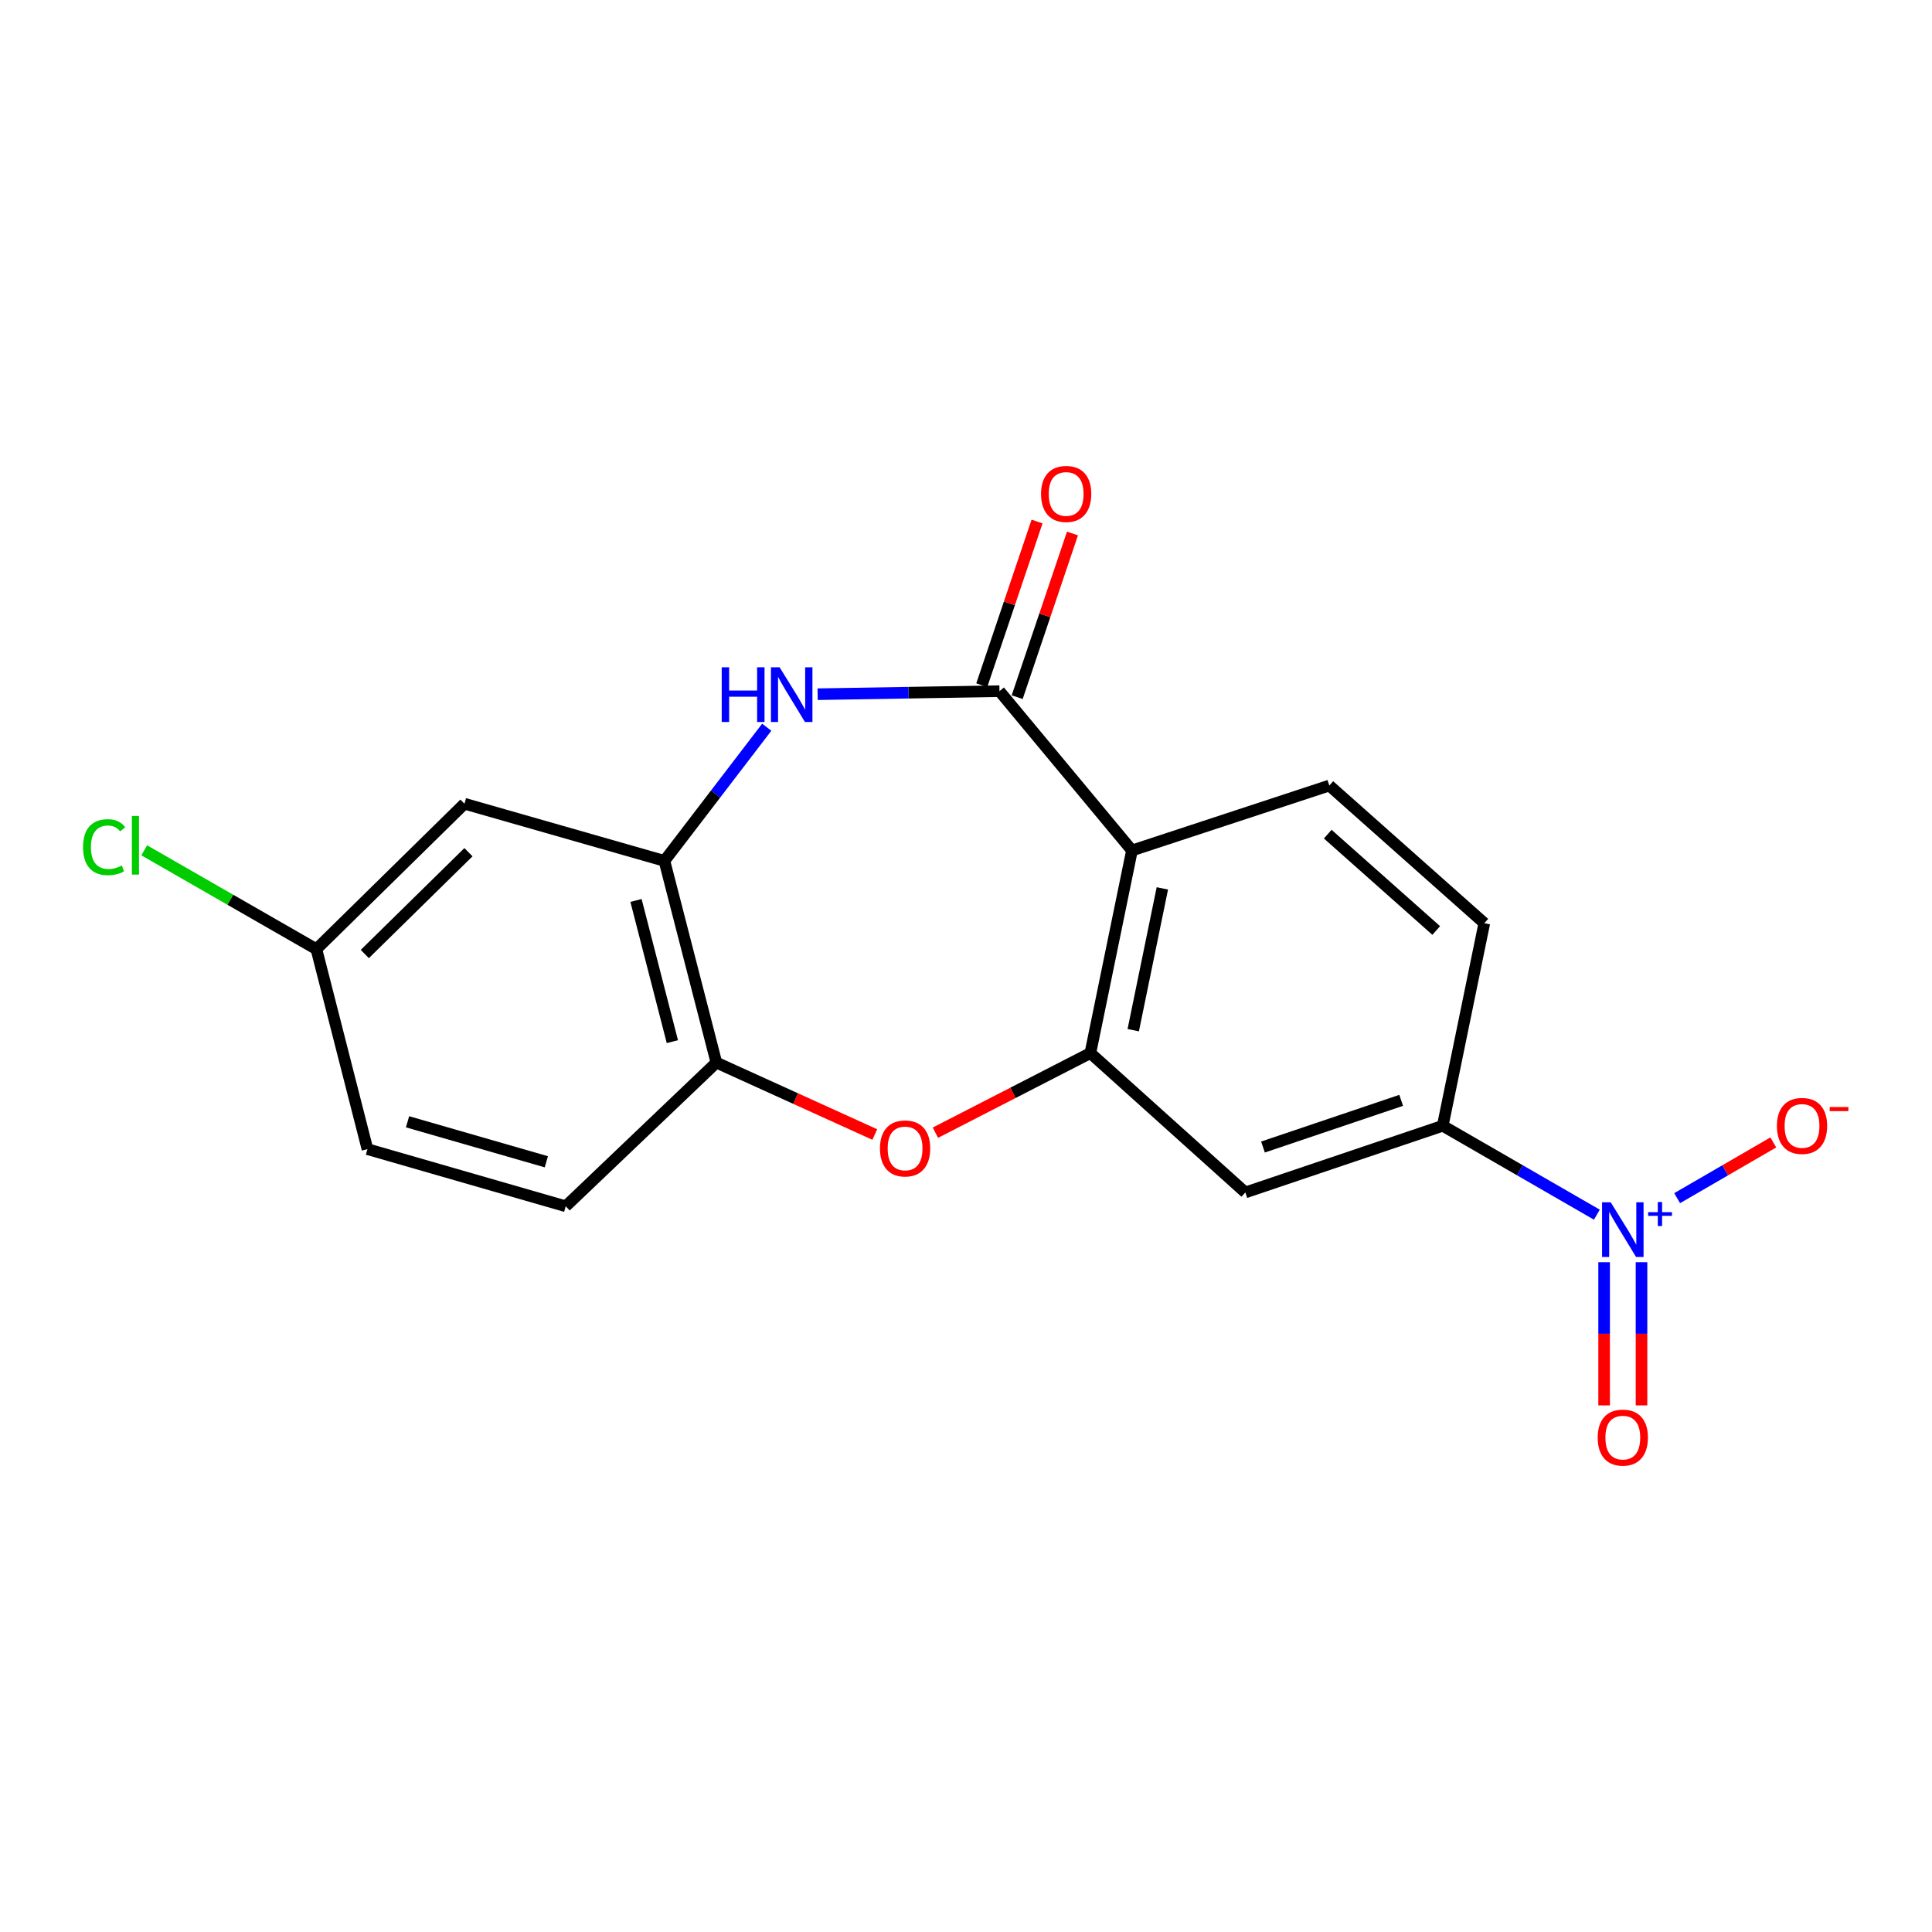 <?xml version='1.0' encoding='iso-8859-1'?>
<svg version='1.1' baseProfile='full'
              xmlns='http://www.w3.org/2000/svg'
                      xmlns:rdkit='http://www.rdkit.org/xml'
                      xmlns:xlink='http://www.w3.org/1999/xlink'
                  xml:space='preserve'
width='1000px' height='1000px' viewBox='0 0 1000 1000'>
<!-- END OF HEADER -->
<rect style='opacity:1.0;fill:#FFFFFF;stroke:none' width='1000' height='1000' x='0' y='0'> </rect>
<path class='bond-0' d='M 517.327,357.747 L 585.902,440.203' style='fill:none;fill-rule:evenodd;stroke:#000000;stroke-width:6px;stroke-linecap:butt;stroke-linejoin:miter;stroke-opacity:1' />
<path class='bond-3' d='M 517.327,357.747 L 470.266,358.533' style='fill:none;fill-rule:evenodd;stroke:#000000;stroke-width:6px;stroke-linecap:butt;stroke-linejoin:miter;stroke-opacity:1' />
<path class='bond-3' d='M 470.266,358.533 L 423.206,359.319' style='fill:none;fill-rule:evenodd;stroke:#0000FF;stroke-width:6px;stroke-linecap:butt;stroke-linejoin:miter;stroke-opacity:1' />
<path class='bond-13' d='M 526.494,360.844 L 540.802,318.491' style='fill:none;fill-rule:evenodd;stroke:#000000;stroke-width:6px;stroke-linecap:butt;stroke-linejoin:miter;stroke-opacity:1' />
<path class='bond-13' d='M 540.802,318.491 L 555.11,276.137' style='fill:none;fill-rule:evenodd;stroke:#FF0000;stroke-width:6px;stroke-linecap:butt;stroke-linejoin:miter;stroke-opacity:1' />
<path class='bond-13' d='M 508.159,354.65 L 522.467,312.297' style='fill:none;fill-rule:evenodd;stroke:#000000;stroke-width:6px;stroke-linecap:butt;stroke-linejoin:miter;stroke-opacity:1' />
<path class='bond-13' d='M 522.467,312.297 L 536.775,269.943' style='fill:none;fill-rule:evenodd;stroke:#FF0000;stroke-width:6px;stroke-linecap:butt;stroke-linejoin:miter;stroke-opacity:1' />
<path class='bond-1' d='M 585.902,440.203 L 564.376,545.065' style='fill:none;fill-rule:evenodd;stroke:#000000;stroke-width:6px;stroke-linecap:butt;stroke-linejoin:miter;stroke-opacity:1' />
<path class='bond-1' d='M 601.631,459.824 L 586.563,533.227' style='fill:none;fill-rule:evenodd;stroke:#000000;stroke-width:6px;stroke-linecap:butt;stroke-linejoin:miter;stroke-opacity:1' />
<path class='bond-9' d='M 585.902,440.203 L 688.054,406.593' style='fill:none;fill-rule:evenodd;stroke:#000000;stroke-width:6px;stroke-linecap:butt;stroke-linejoin:miter;stroke-opacity:1' />
<path class='bond-4' d='M 564.376,545.065 L 524.271,565.675' style='fill:none;fill-rule:evenodd;stroke:#000000;stroke-width:6px;stroke-linecap:butt;stroke-linejoin:miter;stroke-opacity:1' />
<path class='bond-4' d='M 524.271,565.675 L 484.166,586.285' style='fill:none;fill-rule:evenodd;stroke:#FF0000;stroke-width:6px;stroke-linecap:butt;stroke-linejoin:miter;stroke-opacity:1' />
<path class='bond-6' d='M 564.376,545.065 L 644.585,617.21' style='fill:none;fill-rule:evenodd;stroke:#000000;stroke-width:6px;stroke-linecap:butt;stroke-linejoin:miter;stroke-opacity:1' />
<path class='bond-2' d='M 826.536,628.718 L 786.648,605.707' style='fill:none;fill-rule:evenodd;stroke:#0000FF;stroke-width:6px;stroke-linecap:butt;stroke-linejoin:miter;stroke-opacity:1' />
<path class='bond-2' d='M 786.648,605.707 L 746.759,582.696' style='fill:none;fill-rule:evenodd;stroke:#000000;stroke-width:6px;stroke-linecap:butt;stroke-linejoin:miter;stroke-opacity:1' />
<path class='bond-11' d='M 868.091,620.162 L 892.973,605.739' style='fill:none;fill-rule:evenodd;stroke:#0000FF;stroke-width:6px;stroke-linecap:butt;stroke-linejoin:miter;stroke-opacity:1' />
<path class='bond-11' d='M 892.973,605.739 L 917.854,591.315' style='fill:none;fill-rule:evenodd;stroke:#FF0000;stroke-width:6px;stroke-linecap:butt;stroke-linejoin:miter;stroke-opacity:1' />
<path class='bond-12' d='M 830.29,653.315 L 830.29,690.372' style='fill:none;fill-rule:evenodd;stroke:#0000FF;stroke-width:6px;stroke-linecap:butt;stroke-linejoin:miter;stroke-opacity:1' />
<path class='bond-12' d='M 830.29,690.372 L 830.29,727.429' style='fill:none;fill-rule:evenodd;stroke:#FF0000;stroke-width:6px;stroke-linecap:butt;stroke-linejoin:miter;stroke-opacity:1' />
<path class='bond-12' d='M 849.643,653.315 L 849.643,690.372' style='fill:none;fill-rule:evenodd;stroke:#0000FF;stroke-width:6px;stroke-linecap:butt;stroke-linejoin:miter;stroke-opacity:1' />
<path class='bond-12' d='M 849.643,690.372 L 849.643,727.429' style='fill:none;fill-rule:evenodd;stroke:#FF0000;stroke-width:6px;stroke-linecap:butt;stroke-linejoin:miter;stroke-opacity:1' />
<path class='bond-5' d='M 396.862,376.412 L 370.381,411.001' style='fill:none;fill-rule:evenodd;stroke:#0000FF;stroke-width:6px;stroke-linecap:butt;stroke-linejoin:miter;stroke-opacity:1' />
<path class='bond-5' d='M 370.381,411.001 L 343.9,445.59' style='fill:none;fill-rule:evenodd;stroke:#000000;stroke-width:6px;stroke-linecap:butt;stroke-linejoin:miter;stroke-opacity:1' />
<path class='bond-19' d='M 452.788,587.229 L 411.789,568.609' style='fill:none;fill-rule:evenodd;stroke:#FF0000;stroke-width:6px;stroke-linecap:butt;stroke-linejoin:miter;stroke-opacity:1' />
<path class='bond-19' d='M 411.789,568.609 L 370.791,549.989' style='fill:none;fill-rule:evenodd;stroke:#000000;stroke-width:6px;stroke-linecap:butt;stroke-linejoin:miter;stroke-opacity:1' />
<path class='bond-8' d='M 343.9,445.59 L 370.791,549.989' style='fill:none;fill-rule:evenodd;stroke:#000000;stroke-width:6px;stroke-linecap:butt;stroke-linejoin:miter;stroke-opacity:1' />
<path class='bond-8' d='M 329.192,466.077 L 348.015,539.157' style='fill:none;fill-rule:evenodd;stroke:#000000;stroke-width:6px;stroke-linecap:butt;stroke-linejoin:miter;stroke-opacity:1' />
<path class='bond-10' d='M 343.9,445.59 L 240.404,416.001' style='fill:none;fill-rule:evenodd;stroke:#000000;stroke-width:6px;stroke-linecap:butt;stroke-linejoin:miter;stroke-opacity:1' />
<path class='bond-20' d='M 644.585,617.21 L 746.759,582.696' style='fill:none;fill-rule:evenodd;stroke:#000000;stroke-width:6px;stroke-linecap:butt;stroke-linejoin:miter;stroke-opacity:1' />
<path class='bond-20' d='M 653.717,593.697 L 725.239,569.538' style='fill:none;fill-rule:evenodd;stroke:#000000;stroke-width:6px;stroke-linecap:butt;stroke-linejoin:miter;stroke-opacity:1' />
<path class='bond-7' d='M 746.759,582.696 L 768.273,477.845' style='fill:none;fill-rule:evenodd;stroke:#000000;stroke-width:6px;stroke-linecap:butt;stroke-linejoin:miter;stroke-opacity:1' />
<path class='bond-15' d='M 370.791,549.989 L 292.819,624.37' style='fill:none;fill-rule:evenodd;stroke:#000000;stroke-width:6px;stroke-linecap:butt;stroke-linejoin:miter;stroke-opacity:1' />
<path class='bond-14' d='M 688.054,406.593 L 768.273,477.845' style='fill:none;fill-rule:evenodd;stroke:#000000;stroke-width:6px;stroke-linecap:butt;stroke-linejoin:miter;stroke-opacity:1' />
<path class='bond-14' d='M 687.235,431.75 L 743.388,481.627' style='fill:none;fill-rule:evenodd;stroke:#000000;stroke-width:6px;stroke-linecap:butt;stroke-linejoin:miter;stroke-opacity:1' />
<path class='bond-16' d='M 240.404,416.001 L 163.765,491.285' style='fill:none;fill-rule:evenodd;stroke:#000000;stroke-width:6px;stroke-linecap:butt;stroke-linejoin:miter;stroke-opacity:1' />
<path class='bond-16' d='M 242.47,441.099 L 188.823,493.798' style='fill:none;fill-rule:evenodd;stroke:#000000;stroke-width:6px;stroke-linecap:butt;stroke-linejoin:miter;stroke-opacity:1' />
<path class='bond-21' d='M 292.819,624.37 L 190.193,594.792' style='fill:none;fill-rule:evenodd;stroke:#000000;stroke-width:6px;stroke-linecap:butt;stroke-linejoin:miter;stroke-opacity:1' />
<path class='bond-21' d='M 282.784,601.337 L 210.946,580.633' style='fill:none;fill-rule:evenodd;stroke:#000000;stroke-width:6px;stroke-linecap:butt;stroke-linejoin:miter;stroke-opacity:1' />
<path class='bond-17' d='M 163.765,491.285 L 190.193,594.792' style='fill:none;fill-rule:evenodd;stroke:#000000;stroke-width:6px;stroke-linecap:butt;stroke-linejoin:miter;stroke-opacity:1' />
<path class='bond-18' d='M 163.765,491.285 L 119.205,465.703' style='fill:none;fill-rule:evenodd;stroke:#000000;stroke-width:6px;stroke-linecap:butt;stroke-linejoin:miter;stroke-opacity:1' />
<path class='bond-18' d='M 119.205,465.703 L 74.646,440.121' style='fill:none;fill-rule:evenodd;stroke:#00CC00;stroke-width:6px;stroke-linecap:butt;stroke-linejoin:miter;stroke-opacity:1' />
<path  class='atom-3' d='M 833.706 622.306
L 842.986 637.306
Q 843.906 638.786, 845.386 641.466
Q 846.866 644.146, 846.946 644.306
L 846.946 622.306
L 850.706 622.306
L 850.706 650.626
L 846.826 650.626
L 836.866 634.226
Q 835.706 632.306, 834.466 630.106
Q 833.266 627.906, 832.906 627.226
L 832.906 650.626
L 829.226 650.626
L 829.226 622.306
L 833.706 622.306
' fill='#0000FF'/>
<path  class='atom-3' d='M 853.082 627.411
L 858.072 627.411
L 858.072 622.157
L 860.29 622.157
L 860.29 627.411
L 865.411 627.411
L 865.411 629.312
L 860.29 629.312
L 860.29 634.592
L 858.072 634.592
L 858.072 629.312
L 853.082 629.312
L 853.082 627.411
' fill='#0000FF'/>
<path  class='atom-4' d='M 373.557 345.383
L 377.397 345.383
L 377.397 357.423
L 391.877 357.423
L 391.877 345.383
L 395.717 345.383
L 395.717 373.703
L 391.877 373.703
L 391.877 360.623
L 377.397 360.623
L 377.397 373.703
L 373.557 373.703
L 373.557 345.383
' fill='#0000FF'/>
<path  class='atom-4' d='M 403.517 345.383
L 412.797 360.383
Q 413.717 361.863, 415.197 364.543
Q 416.677 367.223, 416.757 367.383
L 416.757 345.383
L 420.517 345.383
L 420.517 373.703
L 416.637 373.703
L 406.677 357.303
Q 405.517 355.383, 404.277 353.183
Q 403.077 350.983, 402.717 350.303
L 402.717 373.703
L 399.037 373.703
L 399.037 345.383
L 403.517 345.383
' fill='#0000FF'/>
<path  class='atom-5' d='M 455.471 594.431
Q 455.471 587.631, 458.831 583.831
Q 462.191 580.031, 468.471 580.031
Q 474.751 580.031, 478.111 583.831
Q 481.471 587.631, 481.471 594.431
Q 481.471 601.311, 478.071 605.231
Q 474.671 609.111, 468.471 609.111
Q 462.231 609.111, 458.831 605.231
Q 455.471 601.351, 455.471 594.431
M 468.471 605.911
Q 472.791 605.911, 475.111 603.031
Q 477.471 600.111, 477.471 594.431
Q 477.471 588.871, 475.111 586.071
Q 472.791 583.231, 468.471 583.231
Q 464.151 583.231, 461.791 586.031
Q 459.471 588.831, 459.471 594.431
Q 459.471 600.151, 461.791 603.031
Q 464.151 605.911, 468.471 605.911
' fill='#FF0000'/>
<path  class='atom-12' d='M 919.722 582.776
Q 919.722 575.976, 923.082 572.176
Q 926.442 568.376, 932.722 568.376
Q 939.002 568.376, 942.362 572.176
Q 945.722 575.976, 945.722 582.776
Q 945.722 589.656, 942.322 593.576
Q 938.922 597.456, 932.722 597.456
Q 926.482 597.456, 923.082 593.576
Q 919.722 589.696, 919.722 582.776
M 932.722 594.256
Q 937.042 594.256, 939.362 591.376
Q 941.722 588.456, 941.722 582.776
Q 941.722 577.216, 939.362 574.416
Q 937.042 571.576, 932.722 571.576
Q 928.402 571.576, 926.042 574.376
Q 923.722 577.176, 923.722 582.776
Q 923.722 588.496, 926.042 591.376
Q 928.402 594.256, 932.722 594.256
' fill='#FF0000'/>
<path  class='atom-12' d='M 947.042 572.999
L 956.731 572.999
L 956.731 575.111
L 947.042 575.111
L 947.042 572.999
' fill='#FF0000'/>
<path  class='atom-13' d='M 826.966 744.096
Q 826.966 737.296, 830.326 733.496
Q 833.686 729.696, 839.966 729.696
Q 846.246 729.696, 849.606 733.496
Q 852.966 737.296, 852.966 744.096
Q 852.966 750.976, 849.566 754.896
Q 846.166 758.776, 839.966 758.776
Q 833.726 758.776, 830.326 754.896
Q 826.966 751.016, 826.966 744.096
M 839.966 755.576
Q 844.286 755.576, 846.606 752.696
Q 848.966 749.776, 848.966 744.096
Q 848.966 738.536, 846.606 735.736
Q 844.286 732.896, 839.966 732.896
Q 835.646 732.896, 833.286 735.696
Q 830.966 738.496, 830.966 744.096
Q 830.966 749.816, 833.286 752.696
Q 835.646 755.576, 839.966 755.576
' fill='#FF0000'/>
<path  class='atom-14' d='M 538.84 255.664
Q 538.84 248.864, 542.2 245.064
Q 545.56 241.264, 551.84 241.264
Q 558.12 241.264, 561.48 245.064
Q 564.84 248.864, 564.84 255.664
Q 564.84 262.544, 561.44 266.464
Q 558.04 270.344, 551.84 270.344
Q 545.6 270.344, 542.2 266.464
Q 538.84 262.584, 538.84 255.664
M 551.84 267.144
Q 556.16 267.144, 558.48 264.264
Q 560.84 261.344, 560.84 255.664
Q 560.84 250.104, 558.48 247.304
Q 556.16 244.464, 551.84 244.464
Q 547.52 244.464, 545.16 247.264
Q 542.84 250.064, 542.84 255.664
Q 542.84 261.384, 545.16 264.264
Q 547.52 267.144, 551.84 267.144
' fill='#FF0000'/>
<path  class='atom-19' d='M 42.986 438.495
Q 42.986 431.455, 46.266 427.775
Q 49.586 424.055, 55.866 424.055
Q 61.706 424.055, 64.826 428.175
L 62.186 430.335
Q 59.906 427.335, 55.866 427.335
Q 51.586 427.335, 49.306 430.215
Q 47.066 433.055, 47.066 438.495
Q 47.066 444.095, 49.386 446.975
Q 51.746 449.855, 56.306 449.855
Q 59.426 449.855, 63.066 447.975
L 64.186 450.975
Q 62.706 451.935, 60.466 452.495
Q 58.226 453.055, 55.746 453.055
Q 49.586 453.055, 46.266 449.295
Q 42.986 445.535, 42.986 438.495
' fill='#00CC00'/>
<path  class='atom-19' d='M 68.266 422.335
L 71.946 422.335
L 71.946 452.695
L 68.266 452.695
L 68.266 422.335
' fill='#00CC00'/>
</svg>
